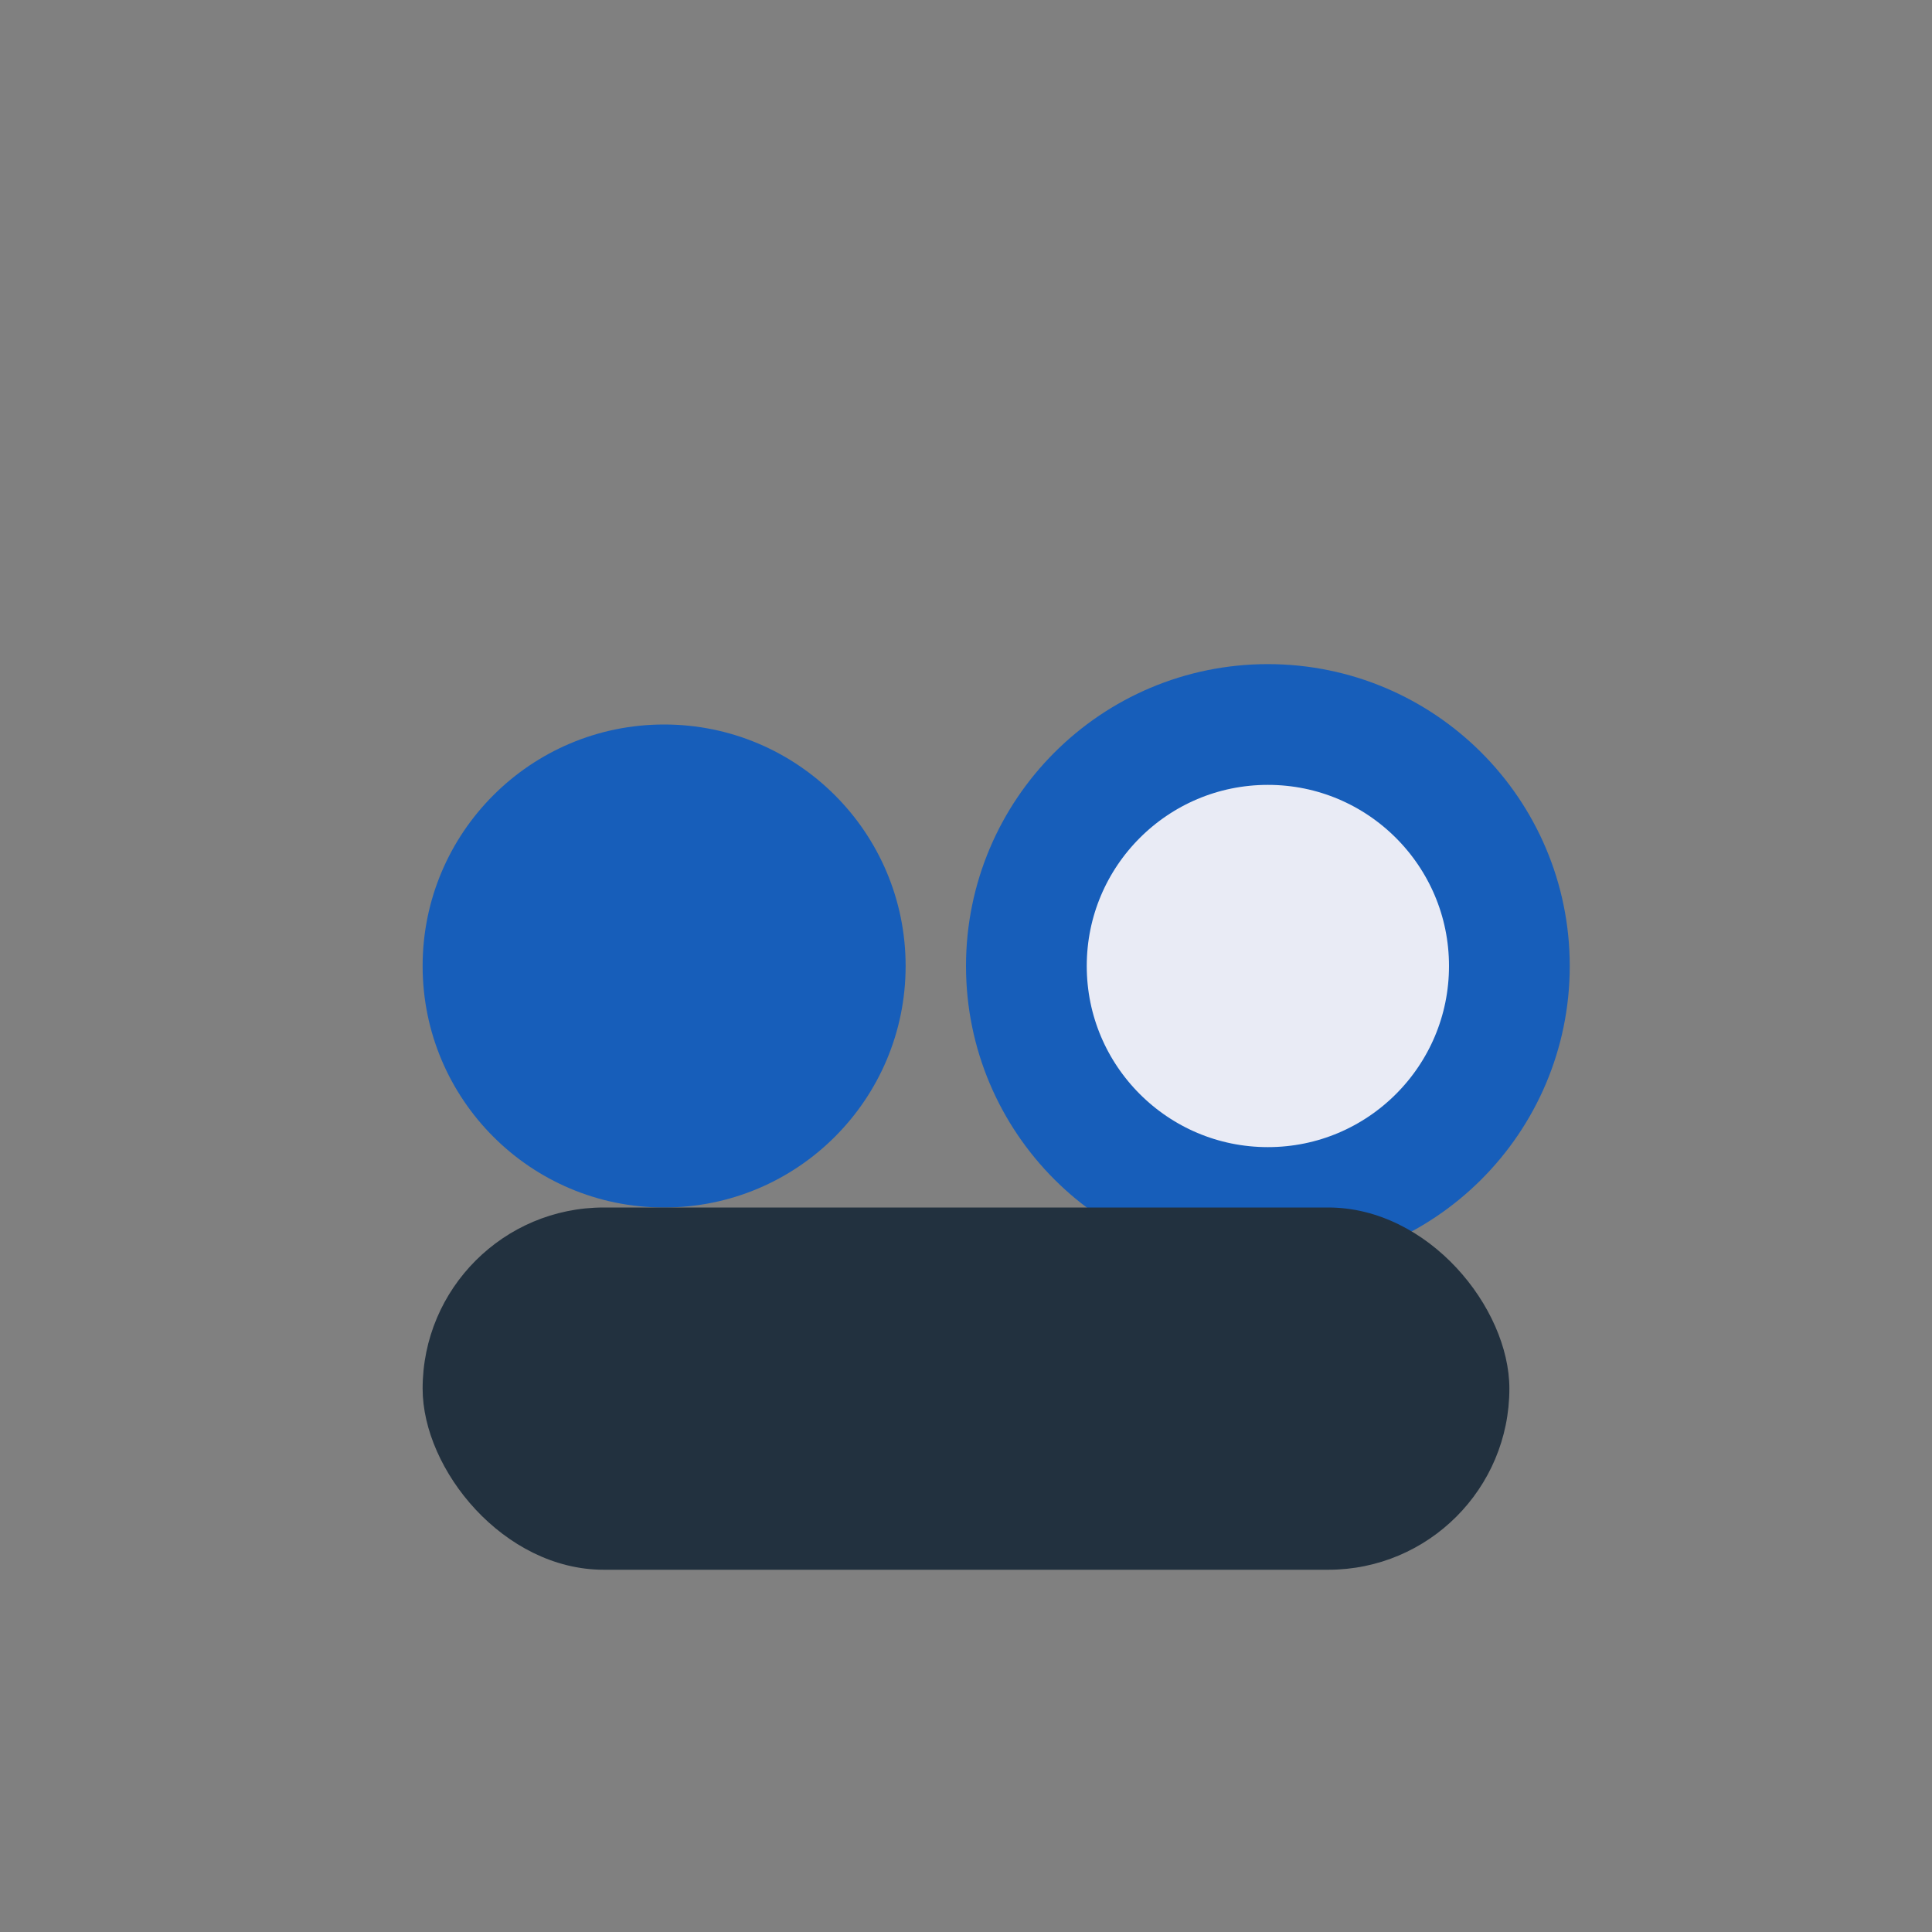 <?xml version="1.0" encoding="UTF-8"?>
<svg xmlns="http://www.w3.org/2000/svg" width="32" height="32" viewBox="0 0 32 32"><rect x="0" y="0" width="32" height="32" fill="#808080" stroke="none"/><circle cx="11" cy="16" r="4" fill="#175EBA"/><circle cx="21" cy="16" r="4" fill="#E9EBF5" stroke="#175EBA" stroke-width="2"/><rect x="7" y="20" width="18" height="6" rx="3" fill="#22313F"/></svg>